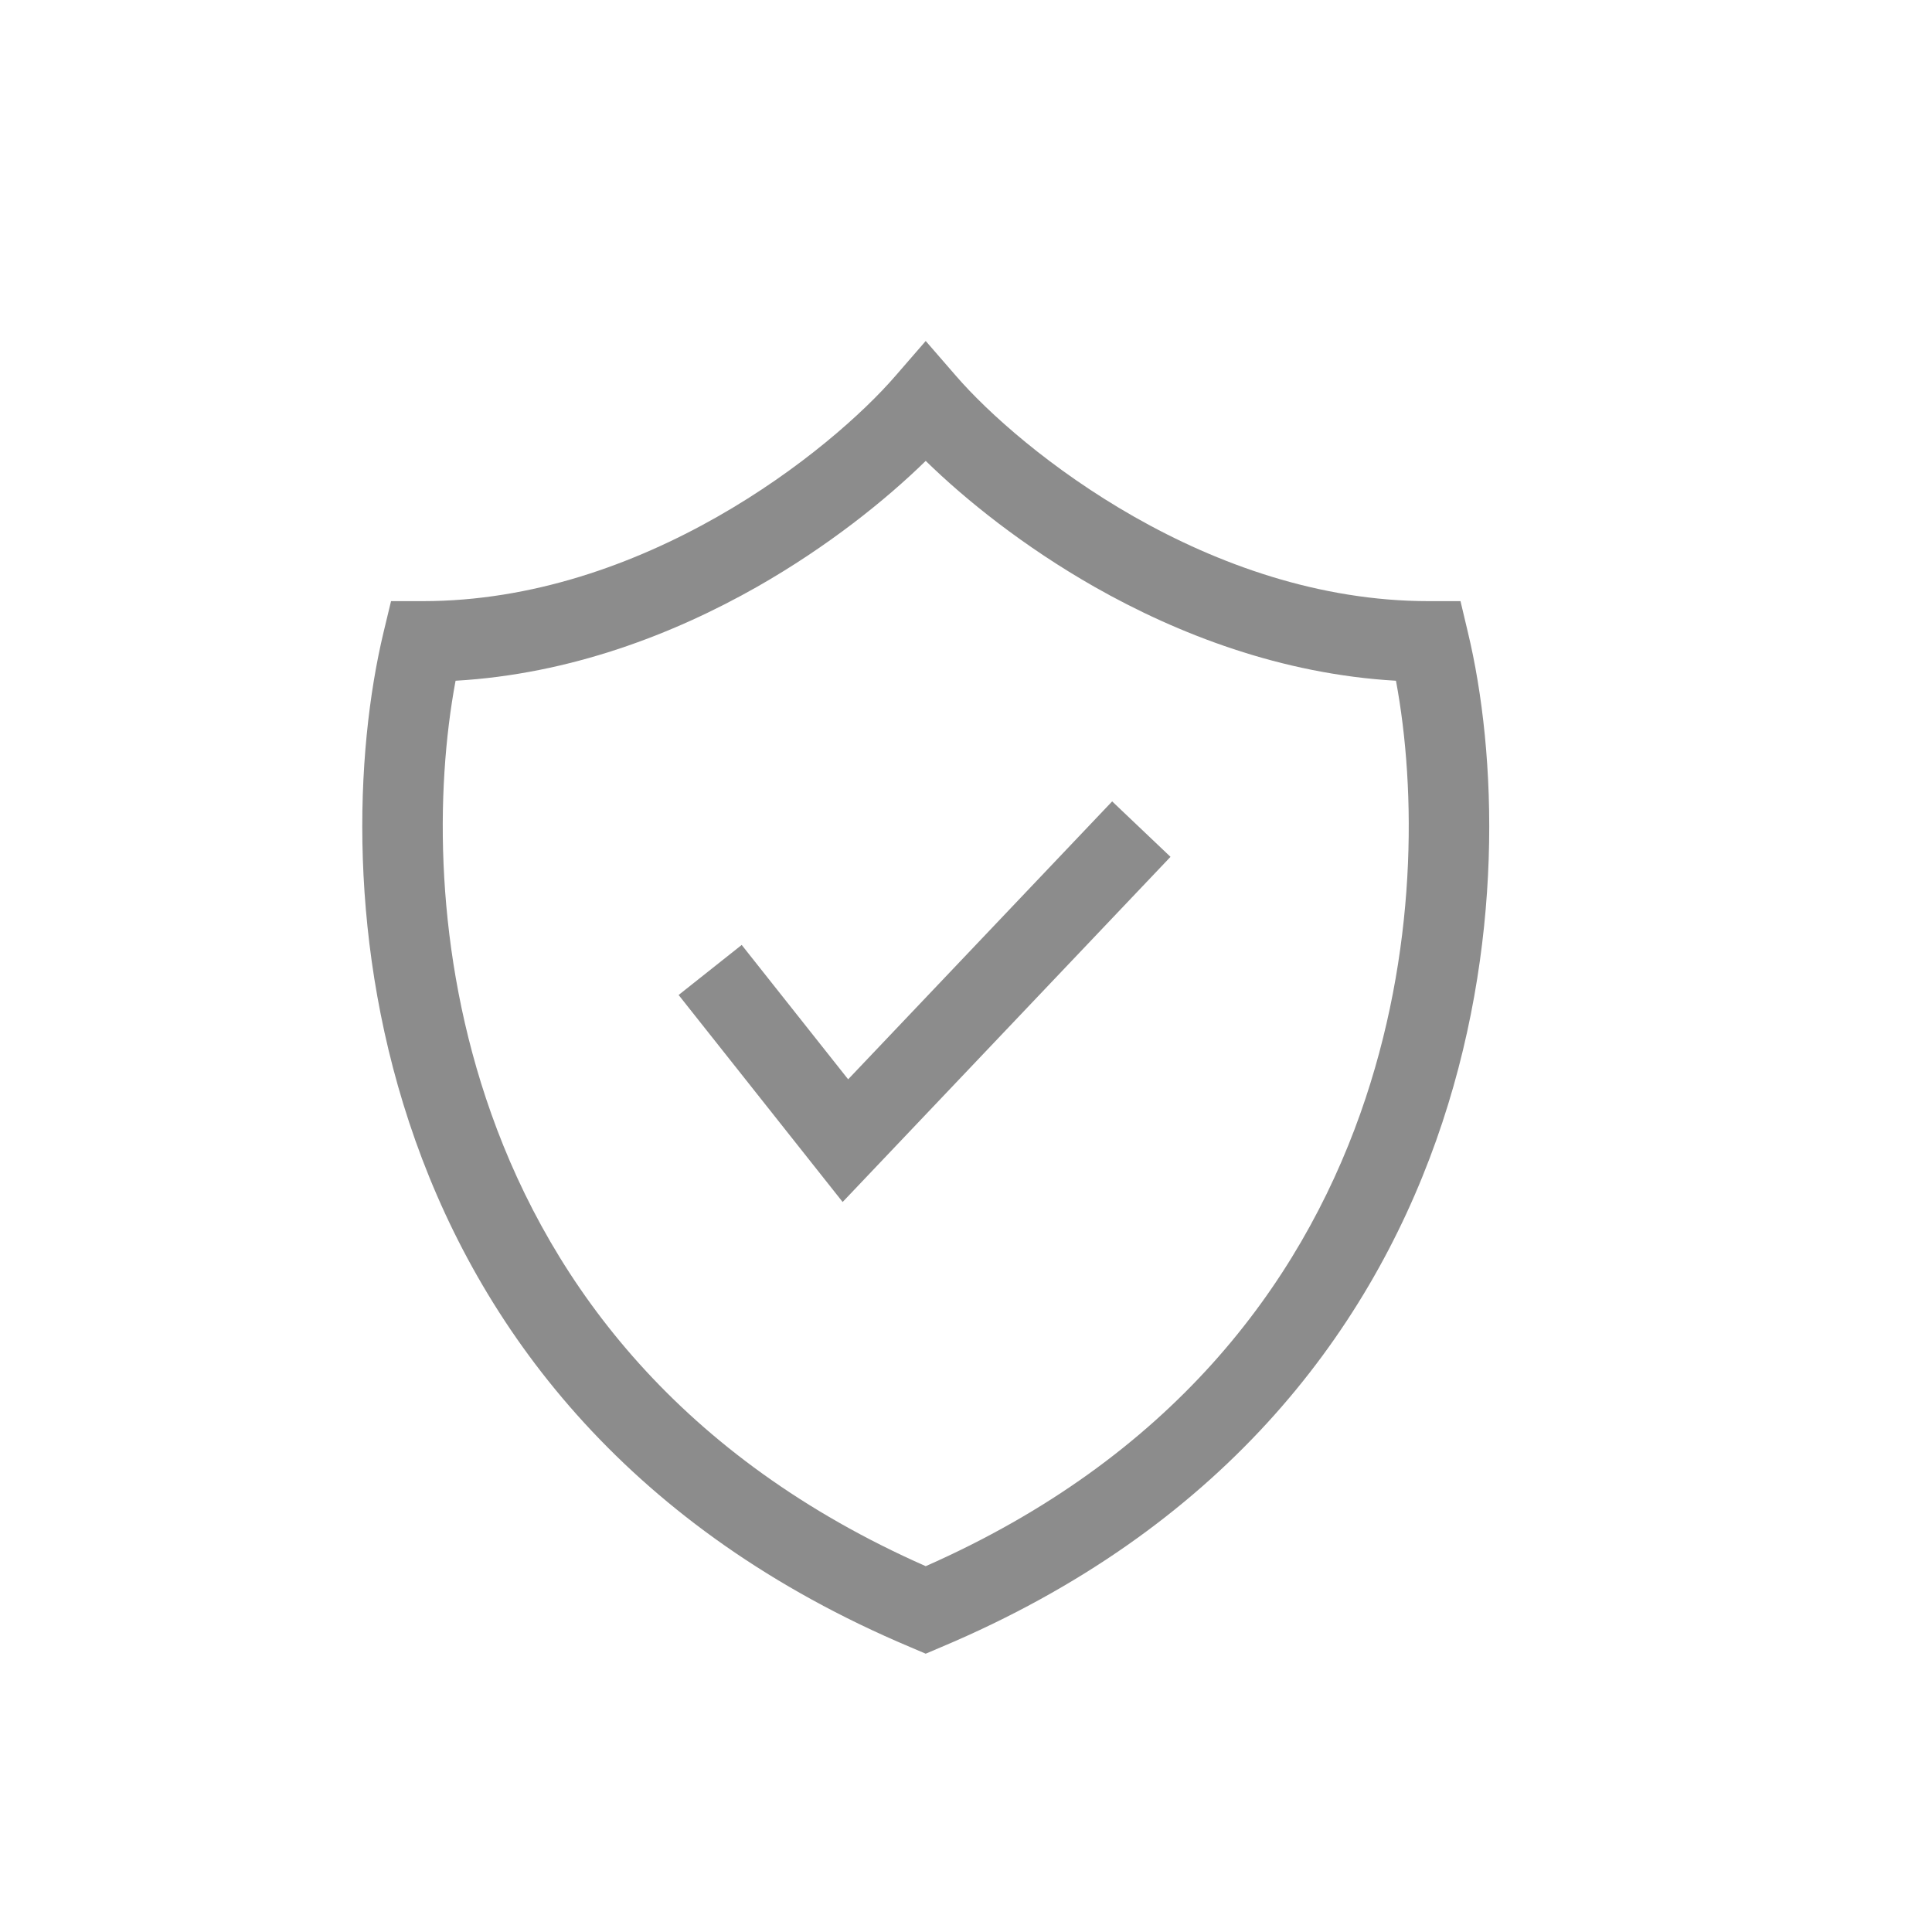 <svg width="20" height="20" viewBox="0 0 20 20" fill="none" xmlns="http://www.w3.org/2000/svg">
    <path fill-rule="evenodd" clip-rule="evenodd" d="M9.583 3.53L9.898 3.893C10.224 4.27 10.877 4.858 11.742 5.35C12.606 5.841 13.658 6.223 14.79 6.223H15.119L15.195 6.543C15.496 7.795 15.579 9.802 14.867 11.807C14.149 13.828 12.627 15.835 9.745 17.05L9.583 17.119L9.421 17.05C6.54 15.835 5.017 13.828 4.3 11.807C3.588 9.802 3.671 7.795 3.971 6.543L4.048 6.223H4.376C5.509 6.223 6.561 5.841 7.425 5.35C8.29 4.858 8.942 4.27 9.268 3.893L9.583 3.53ZM4.716 7.047C4.505 8.177 4.491 9.856 5.085 11.528C5.717 13.308 7.04 15.09 9.583 16.213C12.127 15.09 13.45 13.308 14.082 11.528C14.675 9.856 14.662 8.177 14.451 7.047C13.268 6.979 12.196 6.567 11.33 6.075C10.598 5.658 9.997 5.176 9.583 4.771C9.169 5.176 8.569 5.658 7.837 6.075C6.97 6.567 5.899 6.979 4.716 7.047ZM12.117 8.87L8.723 12.443L7.025 10.3L7.678 9.782L8.78 11.173L11.513 8.296L12.117 8.87Z" fill="#8C8C8C"/>
</svg>